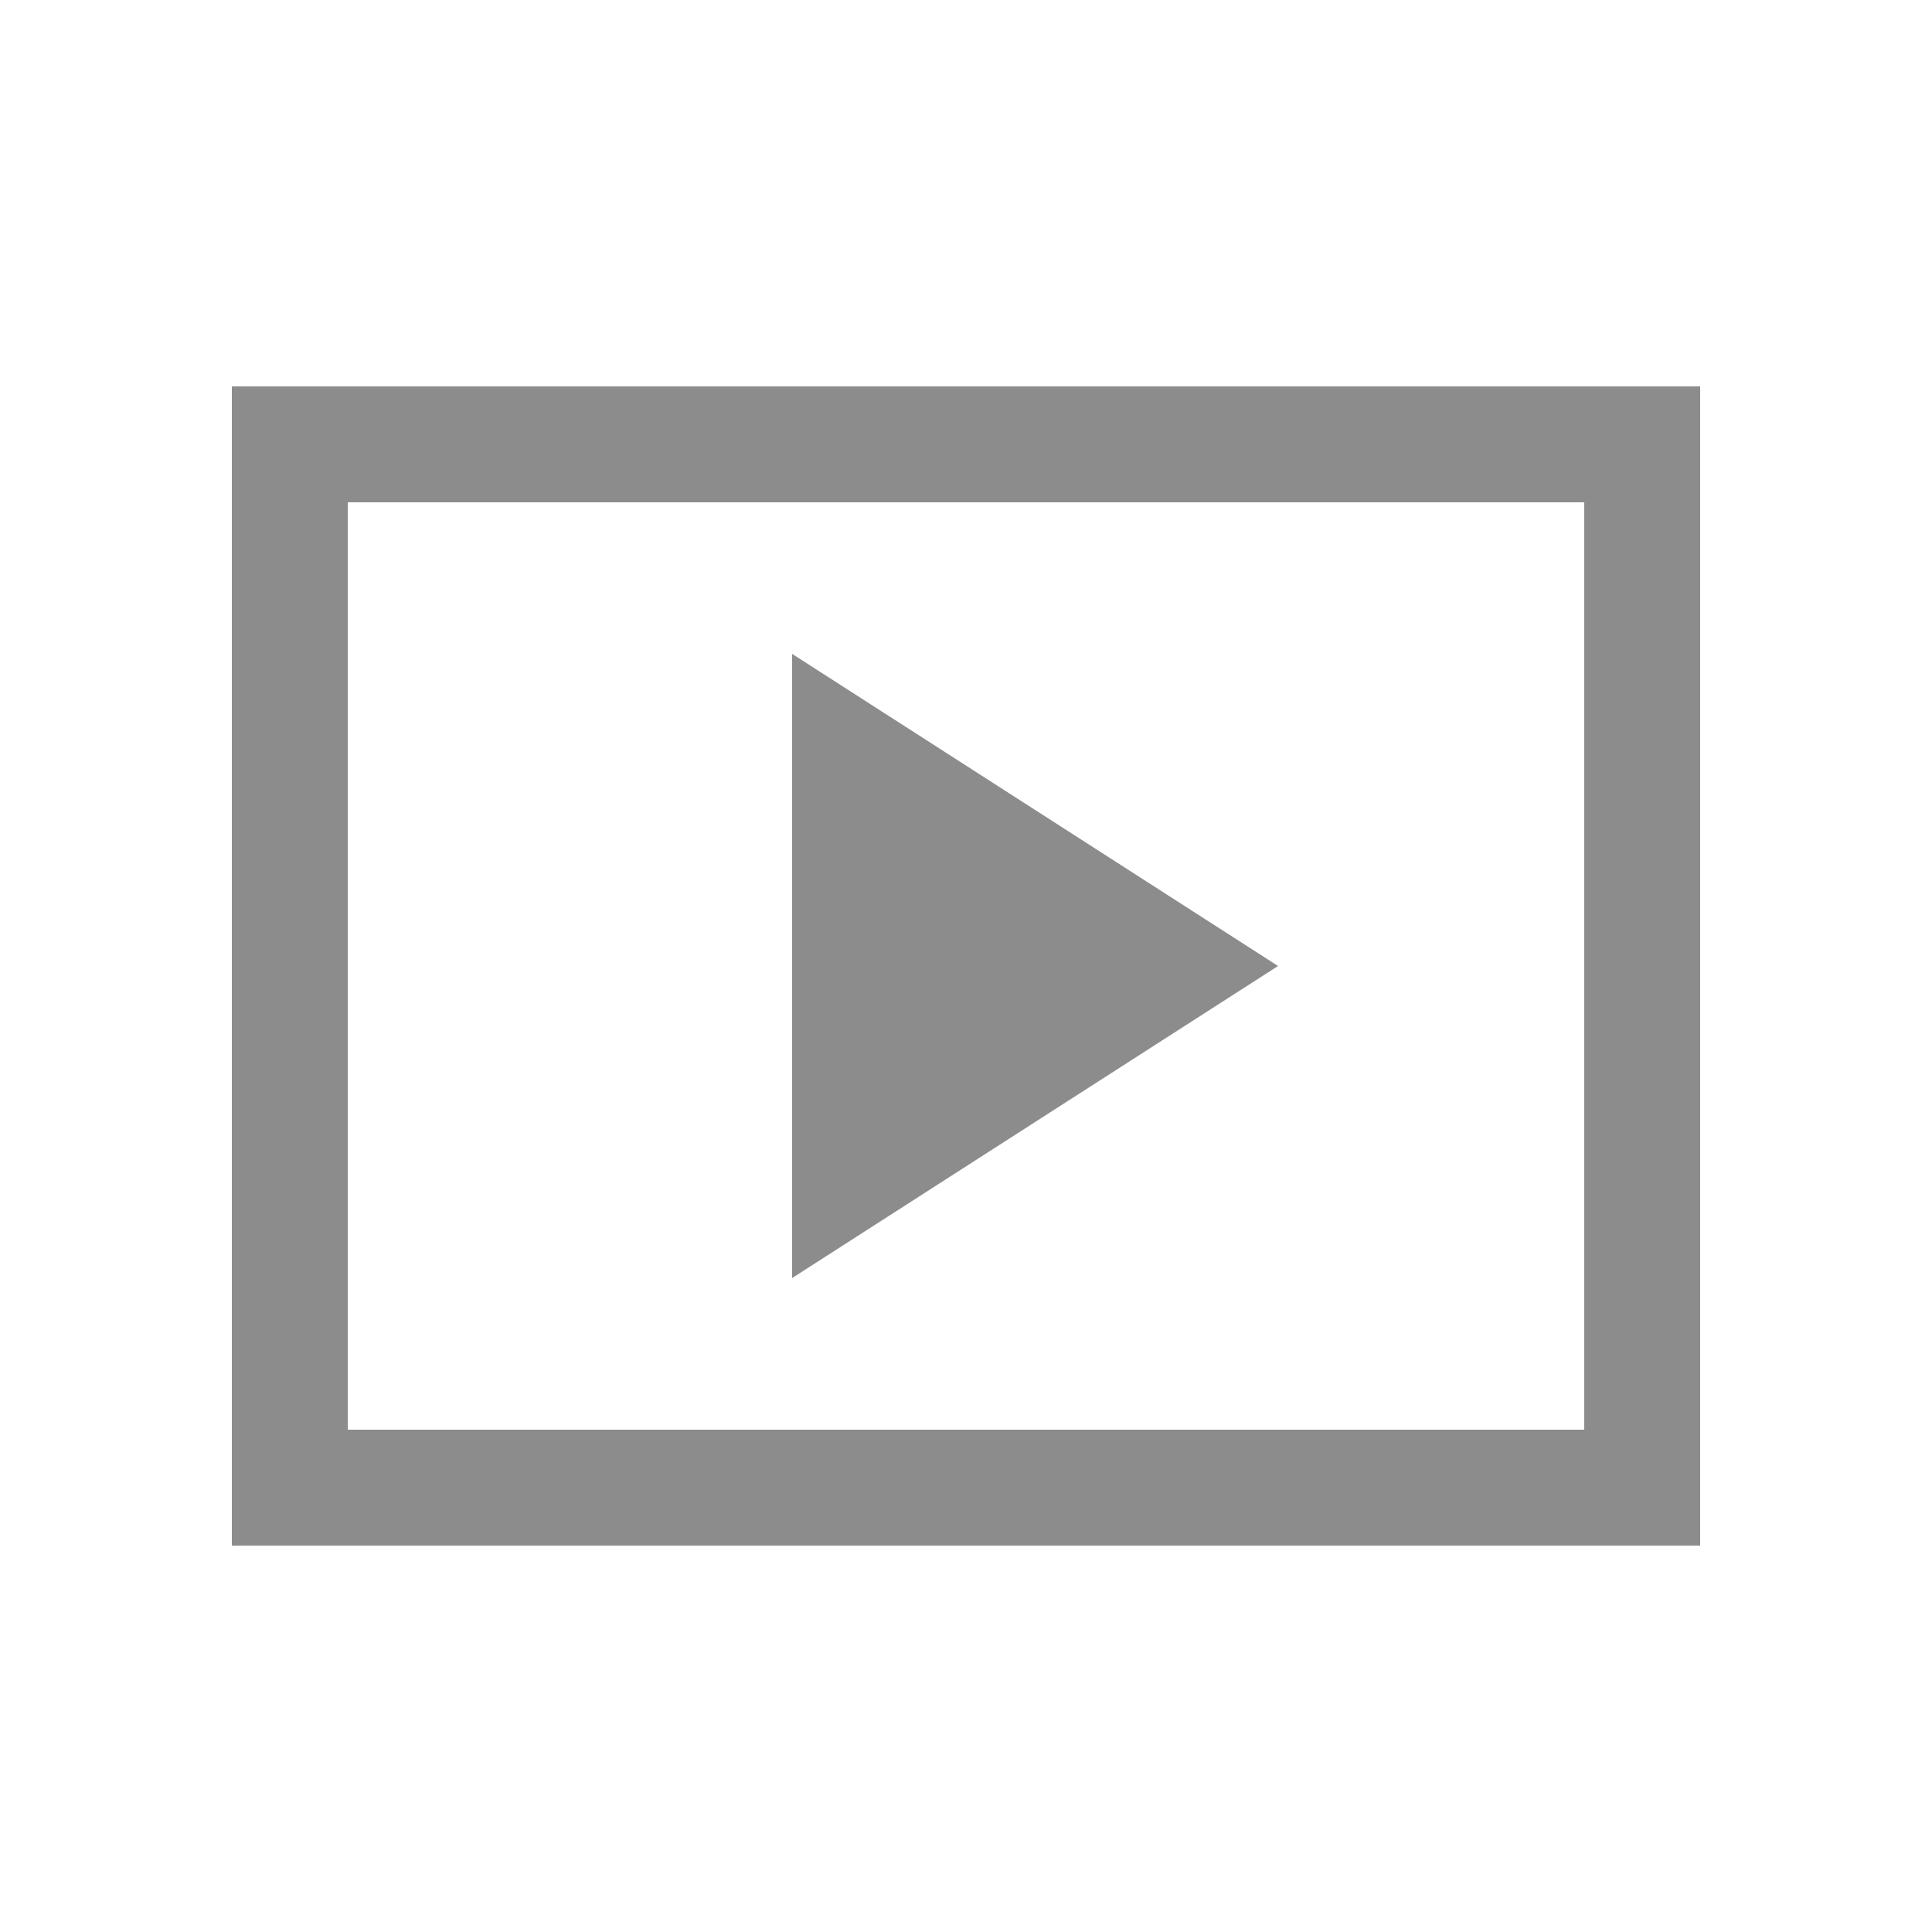 <svg width="25" height="25" viewBox="0 0 25 25" fill="none" xmlns="http://www.w3.org/2000/svg">
<mask id="mask0_505_1283" style="mask-type:alpha" maskUnits="userSpaceOnUse" x="0" y="0" width="25" height="25">
<rect x="0.5" y="0.5" width="24" height="24" fill="#D9D9D9"/>
</mask>
<g mask="url(#mask0_505_1283)">
<path d="M10.25 16.538L16.538 12.5L10.25 8.461V16.538ZM3 20V5H22V20H3ZM4.5 18.5H20.5V6.5H4.5V18.5Z" fill="#8C8C8C"/>
</g>
</svg>
